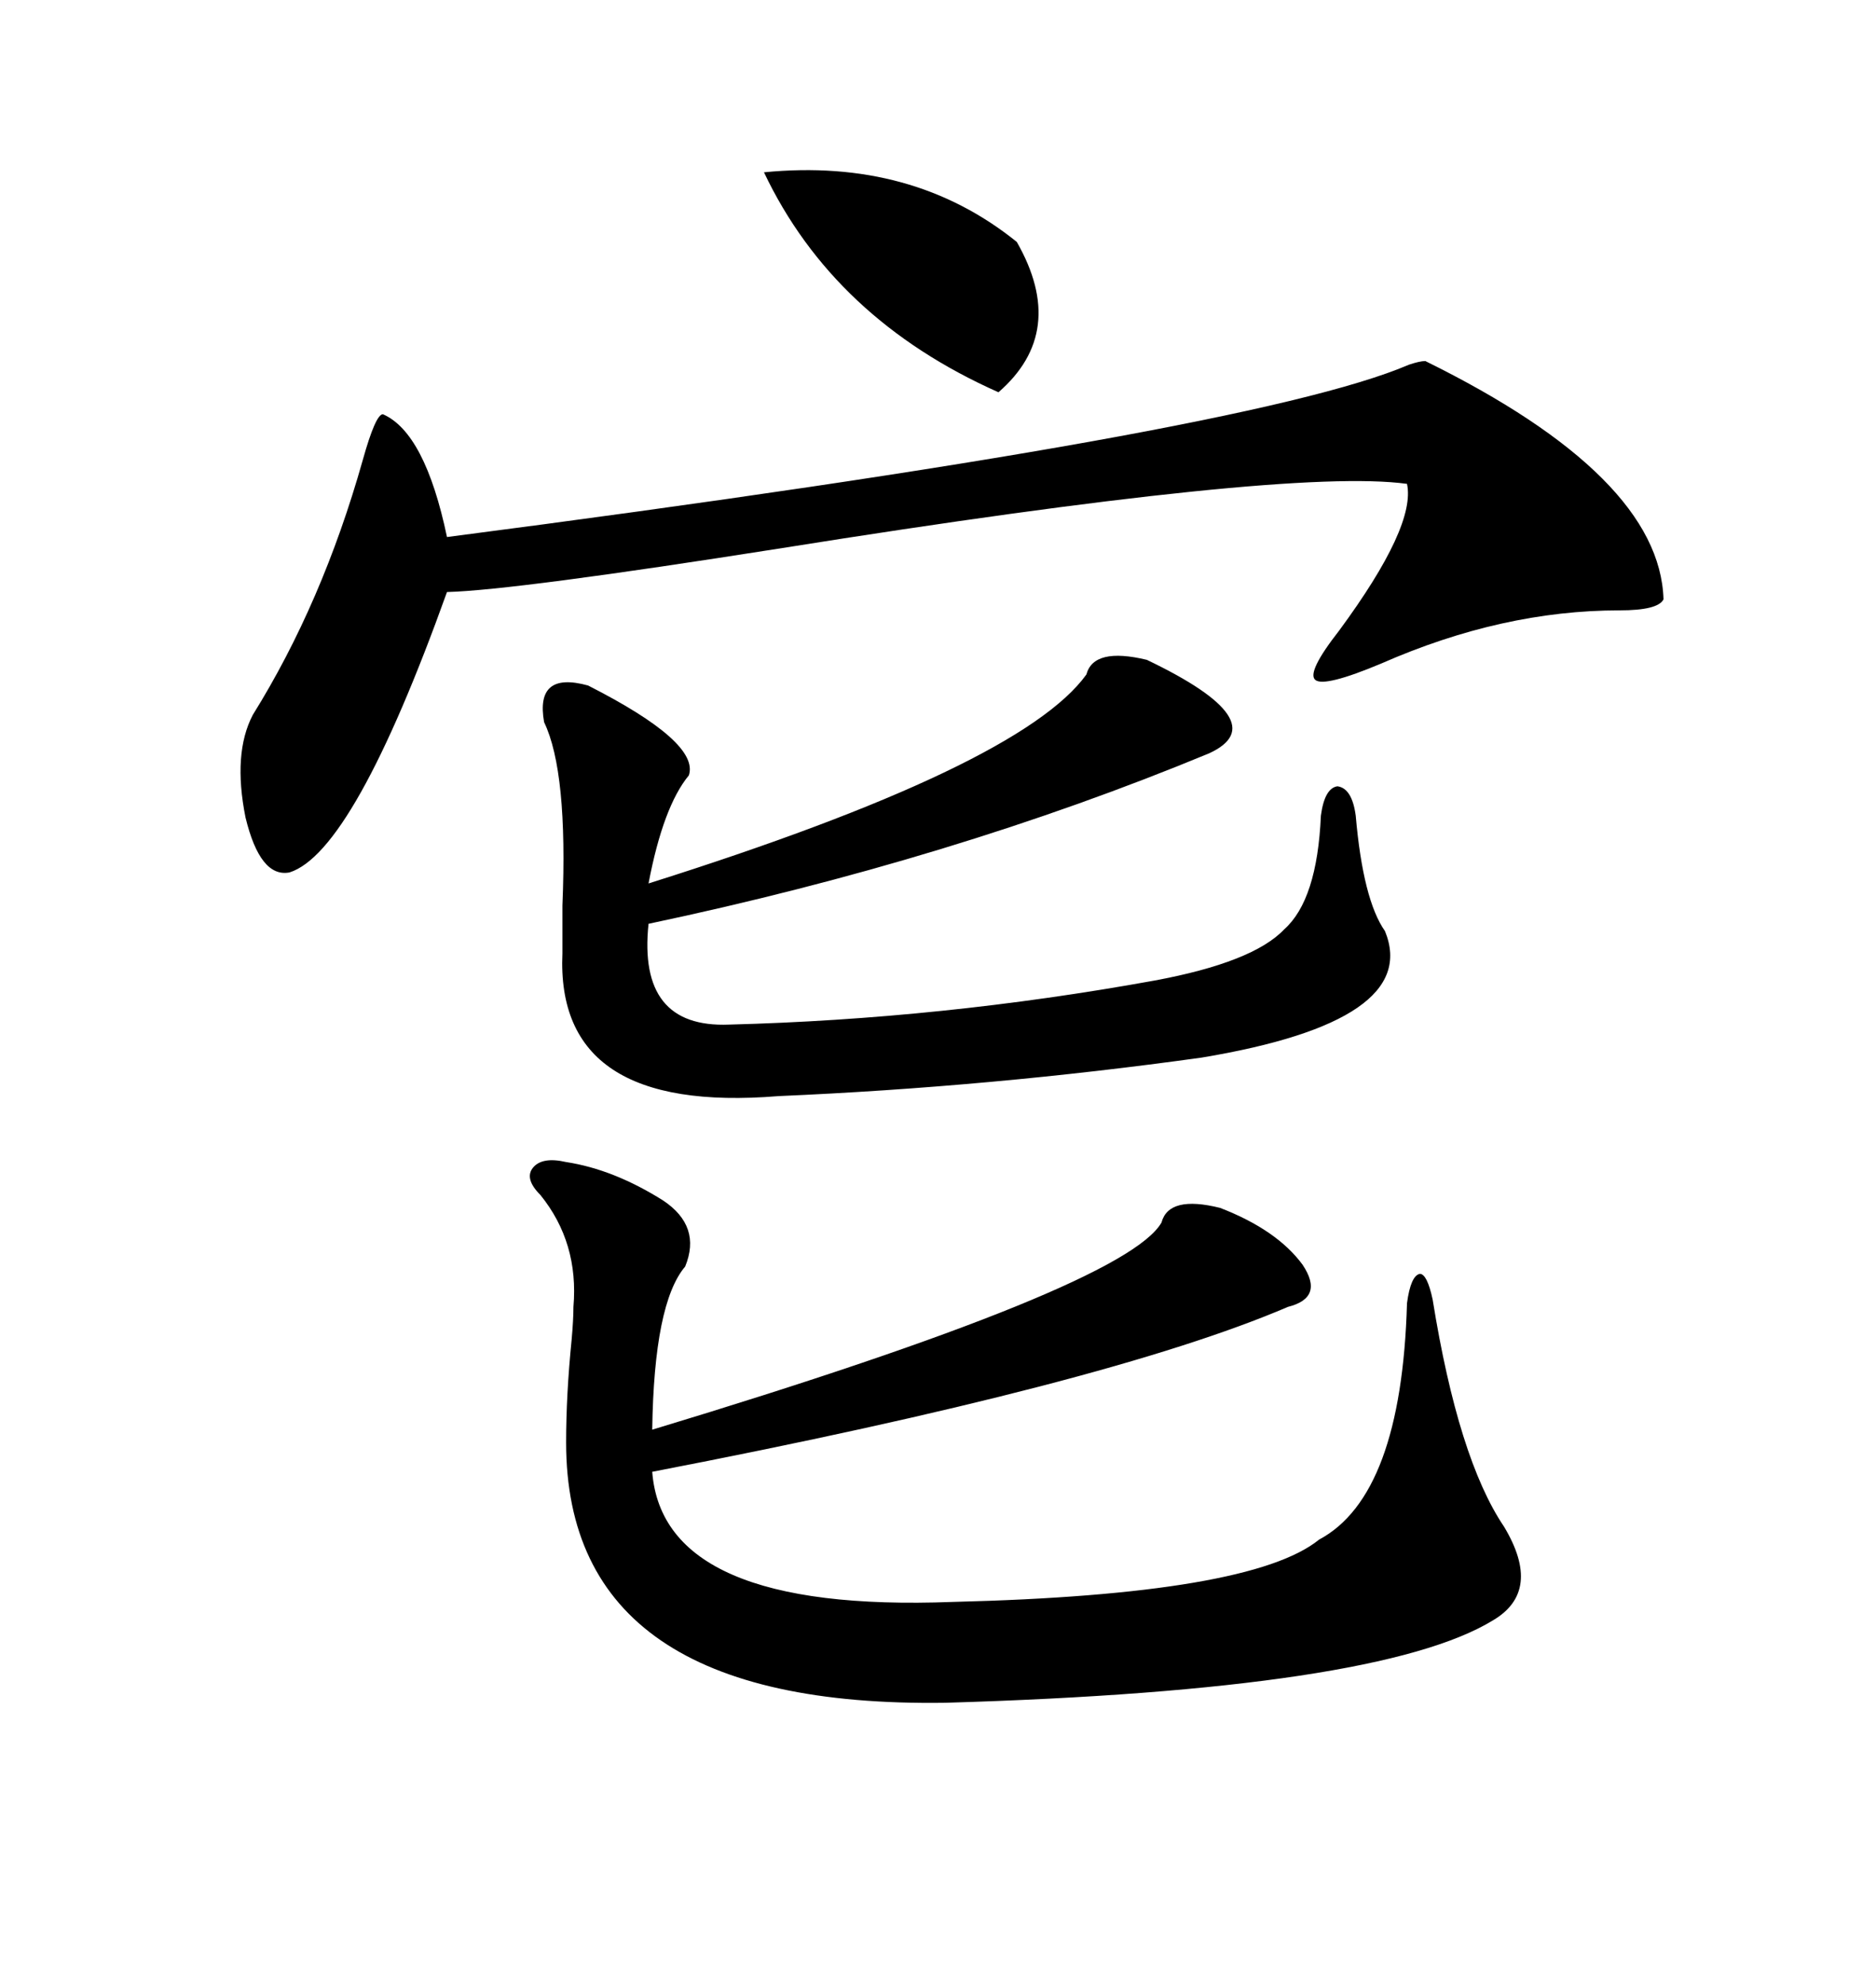 <svg xmlns="http://www.w3.org/2000/svg" xmlns:xlink="http://www.w3.org/1999/xlink" width="300" height="317.285"><path d="M90.53 185.74L90.53 185.74Q98.14 186.91 106.05 191.89L106.05 191.89Q112.21 196.00 109.57 202.44L109.57 202.44Q104.59 208.30 104.30 228.52L104.30 228.52Q179.88 205.66 185.74 195.41L185.74 195.41Q186.91 191.02 195.12 193.07L195.12 193.07Q204.20 196.58 208.30 202.15L208.30 202.15Q211.82 207.42 205.96 208.89L205.96 208.89Q177.25 221.19 104.30 235.25L104.30 235.25Q106.05 257.81 152.34 256.05L152.34 256.05Q200.10 254.88 210.94 246.09L210.94 246.09Q224.12 239.06 225 208.30L225 208.30Q225.59 203.91 227.05 203.61L227.05 203.61Q228.22 203.61 229.10 207.71L229.10 207.71Q233.20 233.20 240.53 244.04L240.53 244.04Q246.68 254.30 238.77 258.98L238.77 258.98Q220.61 270.12 151.17 272.17L151.17 272.17Q90.53 273.05 90.53 230.57L90.53 230.57Q90.53 222.95 91.41 214.16L91.41 214.16Q91.70 210.94 91.70 208.89L91.70 208.89Q92.58 198.63 86.43 191.02L86.43 191.02Q83.79 188.38 85.25 186.62L85.25 186.62Q86.72 184.86 90.53 185.74ZM227.93 57.71L227.93 57.71Q265.43 76.17 266.02 95.80L266.02 95.80Q265.14 97.56 258.98 97.56L258.98 97.56Q240.23 97.56 220.90 106.05L220.90 106.05Q211.82 109.86 210.35 108.69L210.35 108.69Q208.89 107.52 214.16 100.78L214.16 100.78Q226.46 84.08 225 77.34L225 77.34Q205.96 74.71 125.10 87.60L125.10 87.60Q82.32 94.34 71.48 94.63L71.48 94.63Q56.54 136.23 46.29 139.45L46.29 139.45Q41.60 140.33 39.26 130.66L39.26 130.66Q37.21 120.41 40.43 114.26L40.43 114.26Q51.56 96.39 58.01 73.54L58.01 73.54Q60.06 66.21 61.23 66.21L61.23 66.21Q67.97 69.14 71.48 85.84L71.48 85.84Q200.10 69.14 225.29 58.30L225.29 58.30Q227.05 57.71 227.93 57.71ZM94.04 109.57L94.04 109.57Q111.91 118.65 110.16 123.93L110.16 123.93Q106.05 128.91 103.71 141.21L103.71 141.21Q163.18 122.46 173.73 107.81L173.73 107.81Q174.90 103.42 183.40 105.47L183.40 105.47Q204.20 115.43 193.36 120.41L193.36 120.41Q152.34 137.40 103.71 147.66L103.71 147.66Q101.95 164.36 116.60 163.77L116.60 163.77Q150.59 162.89 184.57 156.74L184.57 156.74Q200.39 153.81 205.37 148.54L205.37 148.54Q210.64 143.85 211.23 130.37L211.23 130.37Q211.82 125.98 213.87 125.68L213.87 125.68Q216.21 125.98 216.80 130.37L216.80 130.37Q217.97 143.85 221.48 148.83L221.48 148.83Q227.34 163.18 192.19 169.04L192.19 169.04Q158.50 173.73 124.51 175.20L124.51 175.20Q88.77 178.13 89.94 152.34L89.94 152.34Q89.94 149.71 89.94 144.73L89.94 144.73Q90.82 123.34 87.01 115.43L87.01 115.43Q85.55 107.23 94.04 109.57ZM122.17 27.54L122.17 27.54Q145.90 25.20 162.60 38.67L162.60 38.67Q170.80 53.03 159.67 62.70L159.67 62.70Q133.30 50.98 122.17 27.54Z"/></svg>